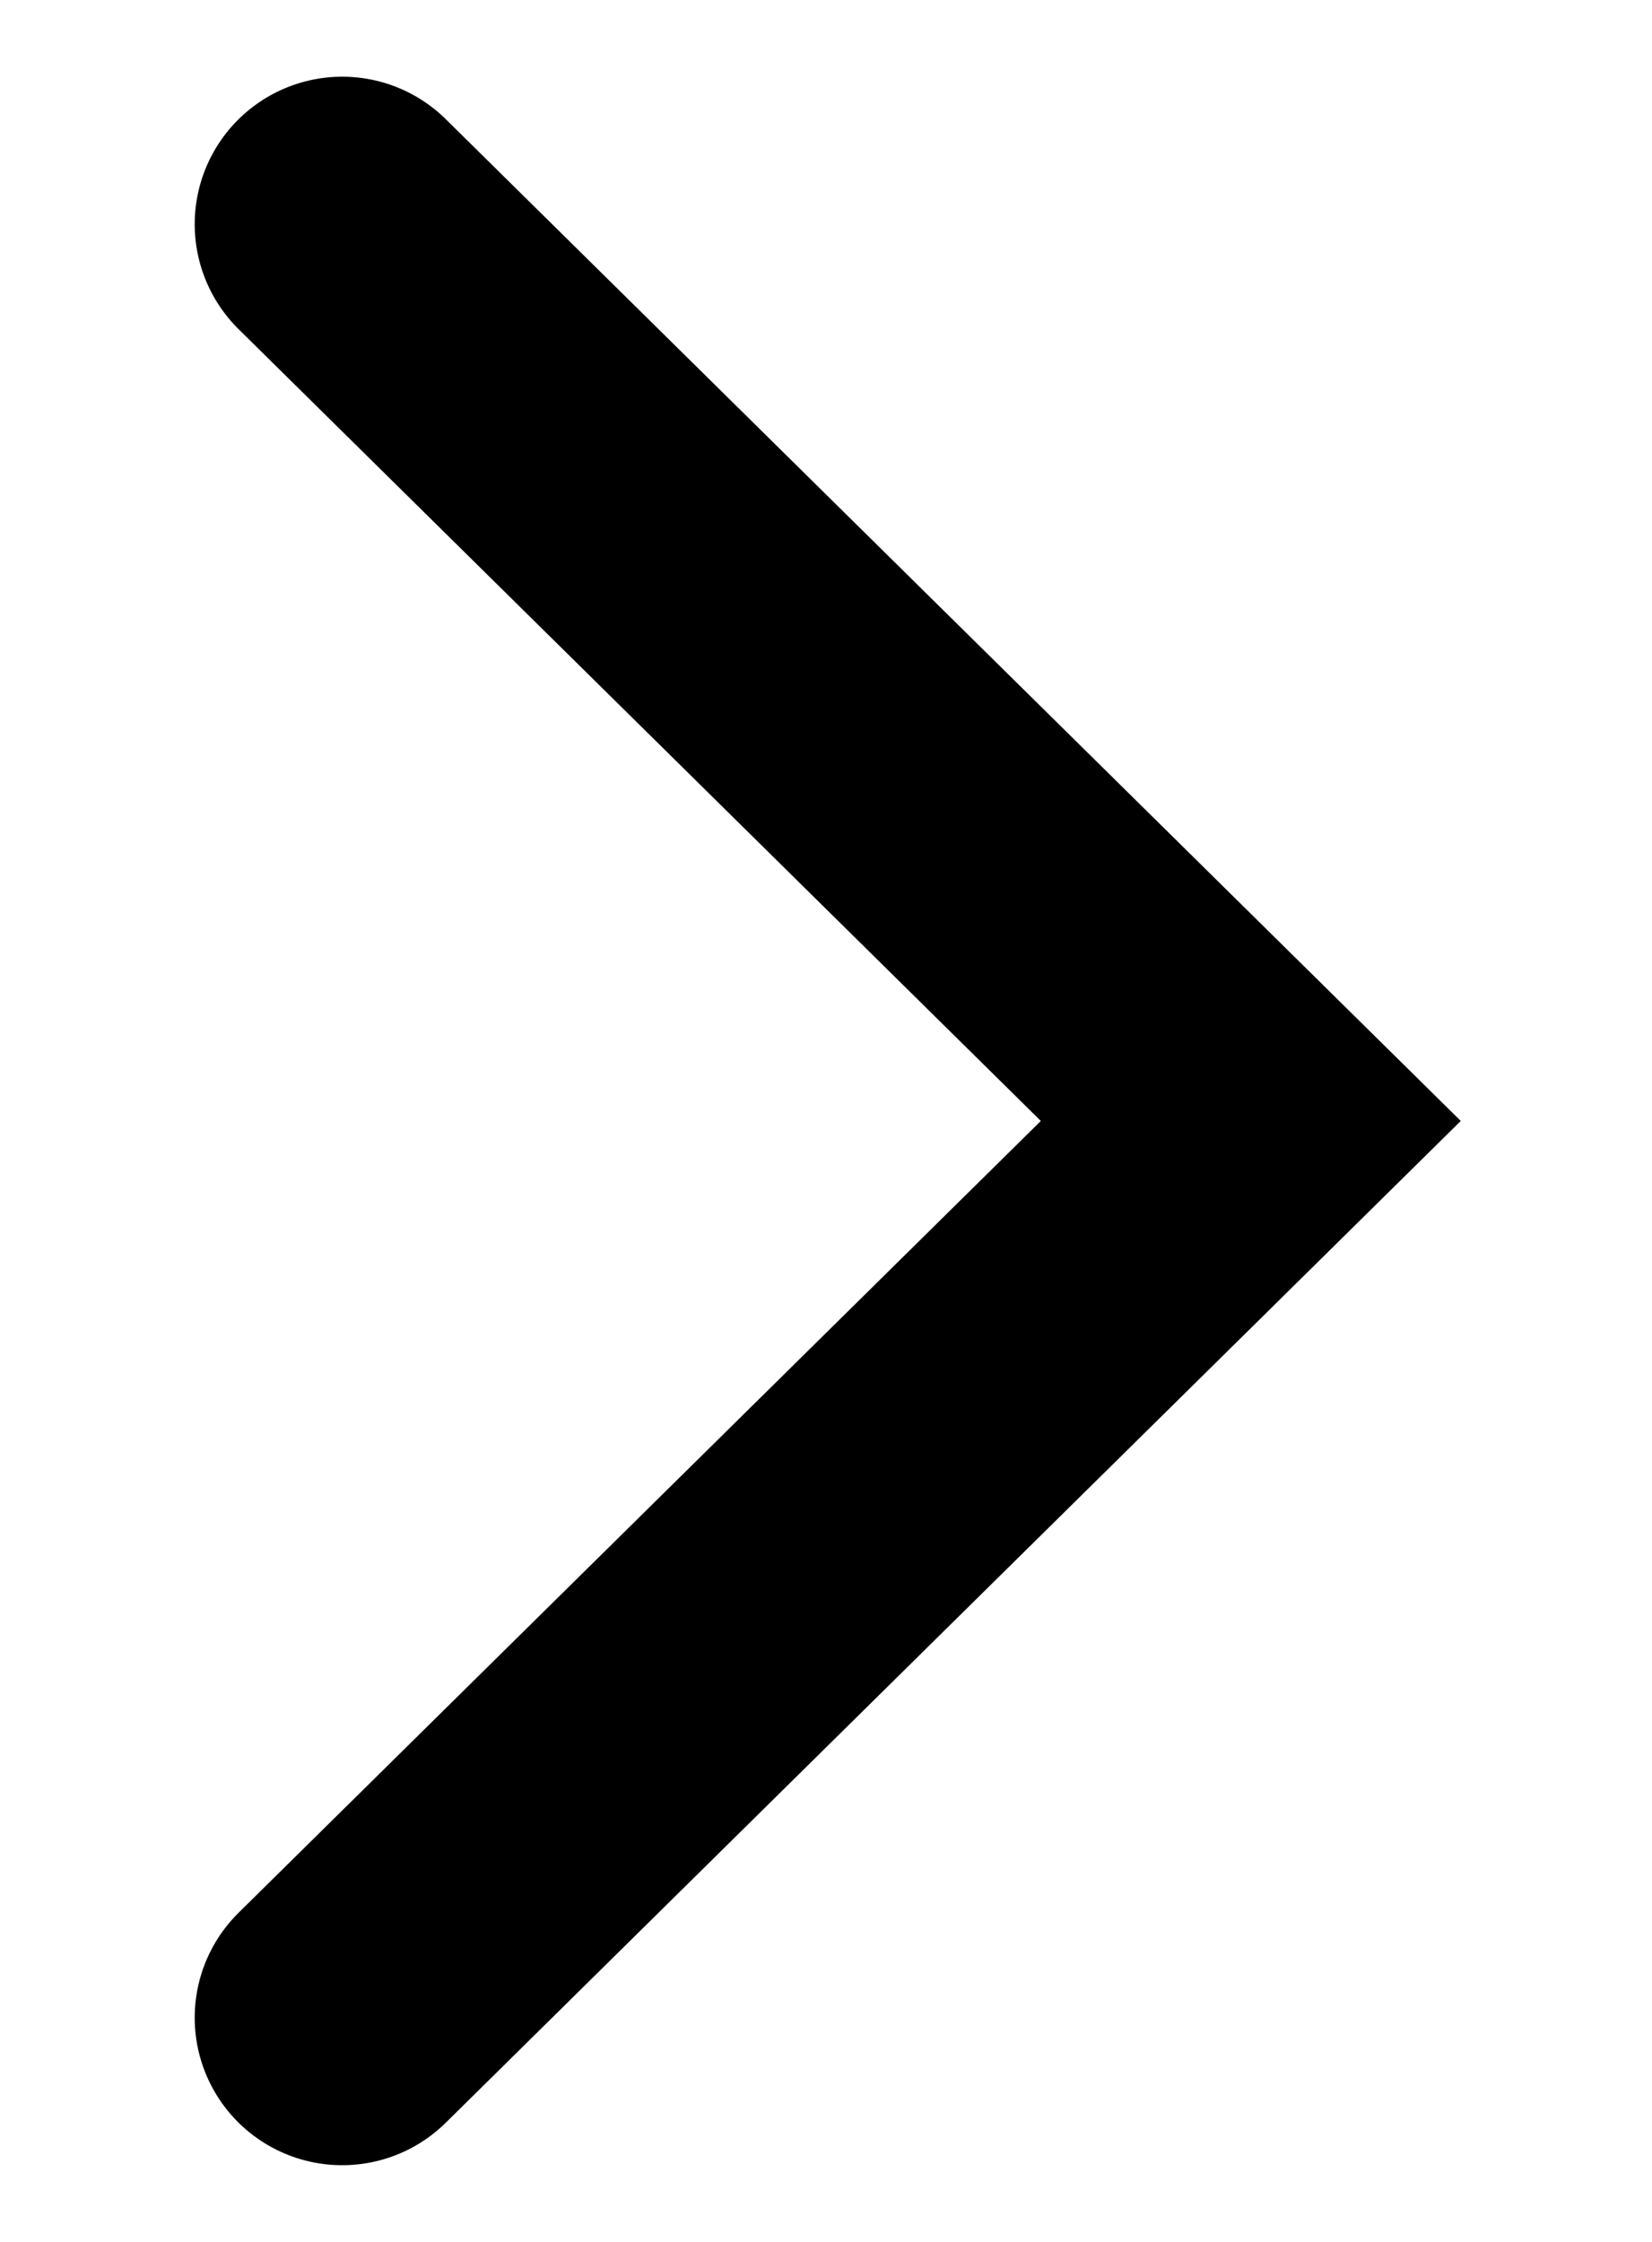 <?xml version="1.0" encoding="UTF-8"?>
<!-- Generator: Adobe Illustrator 22.1.0, SVG Export Plug-In . SVG Version: 6.00 Build 0)  -->
<svg version="1.1" id="Capa_1" xmlns="http://www.w3.org/2000/svg" xmlns:xlink="http://www.w3.org/1999/xlink" x="0px" y="0px" viewBox="0 0 14 19" style="enable-background:new 0 0 14 19;" xml:space="preserve">
<style type="text/css">
	.st0{fill:none;stroke:#000000;stroke-width:2.5;stroke-linecap:round;}
</style>
<g>
	<g>
		<polyline class="st0" points="2.9,17.1 10.6,9.5 2.9,1.9   "/>
	</g>
</g>
</svg>